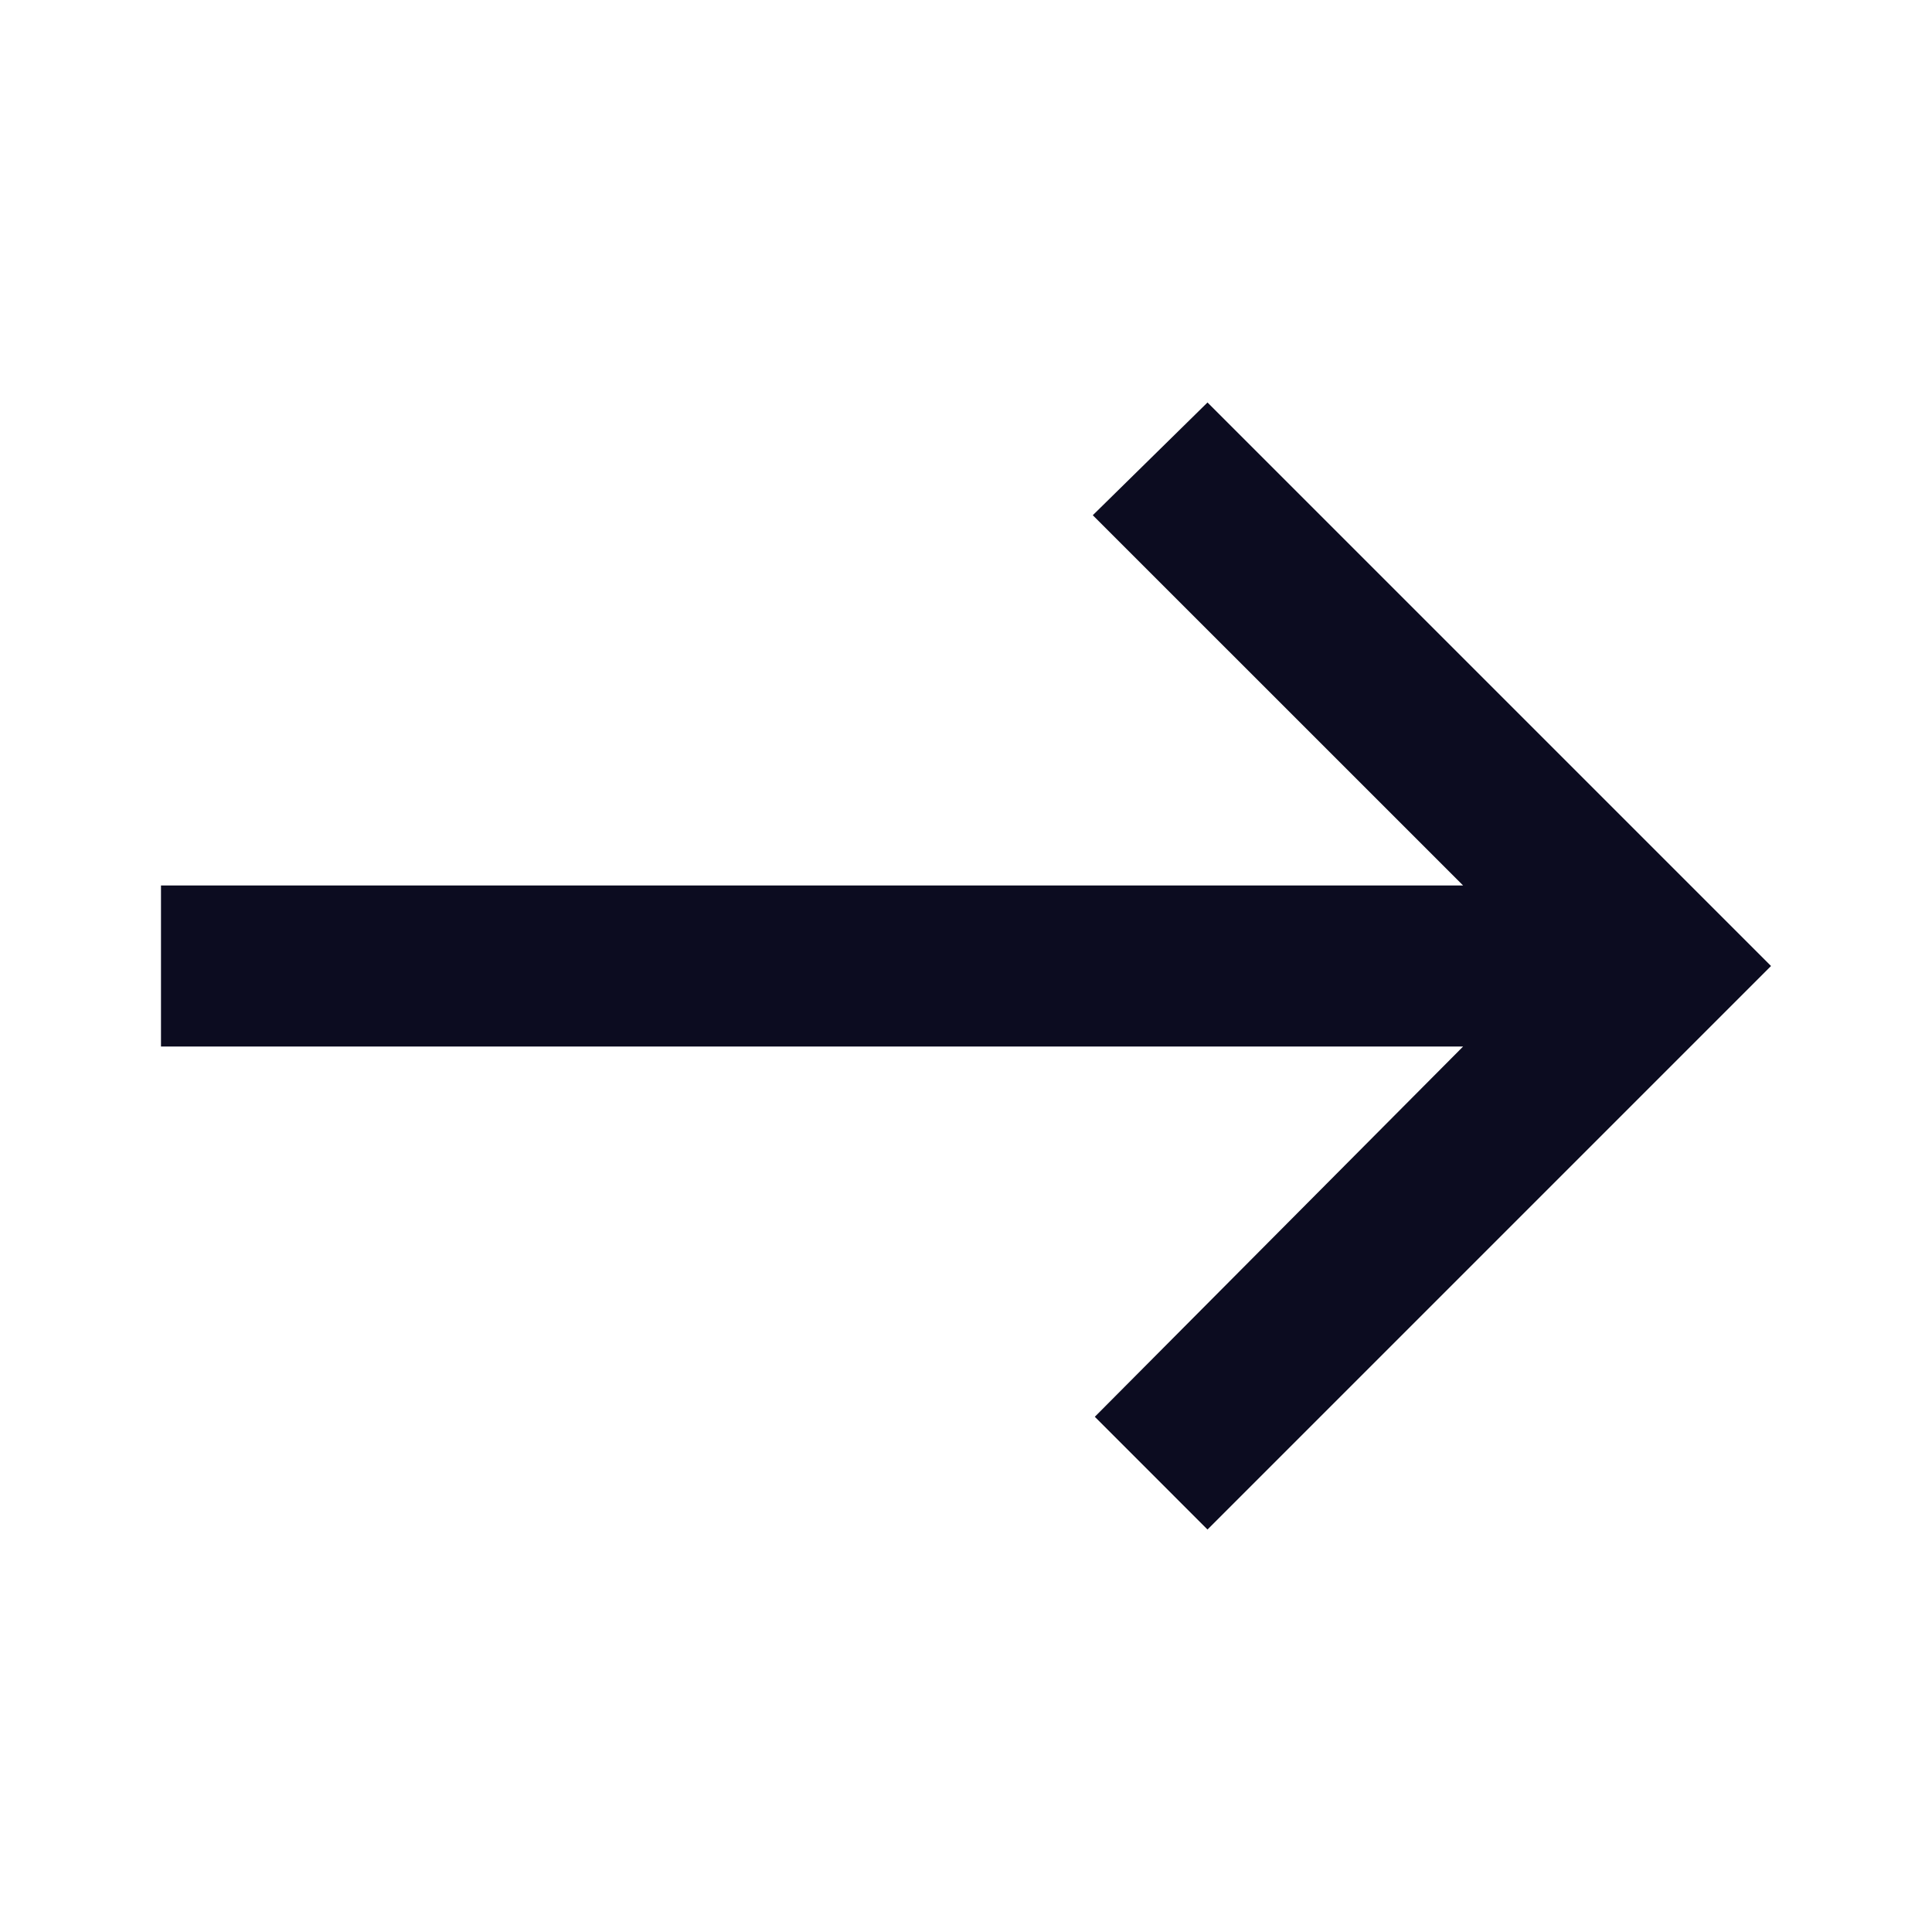 <svg width="40" height="40" viewBox="0 0 40 40" fill="none" xmlns="http://www.w3.org/2000/svg">
<path d="M36.667 20L25 31.667L22.667 29.333L30.292 21.667H3.333V18.333H30.292L22.625 10.667L25 8.333L36.667 20Z" fill="#0C0C20"/>
</svg>
